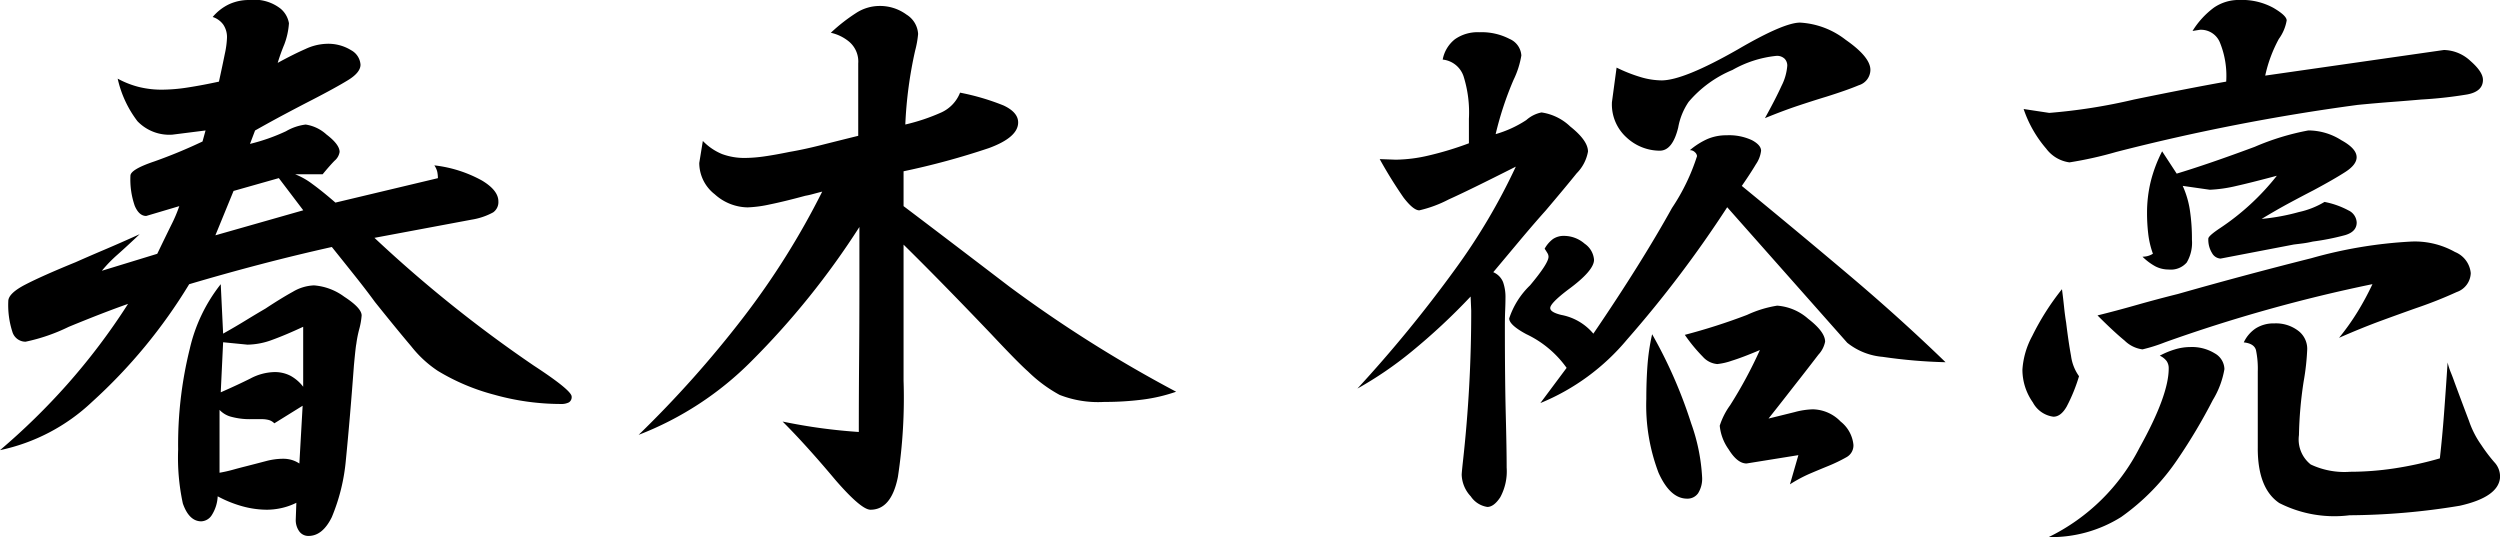 <svg xmlns="http://www.w3.org/2000/svg" width="159.812" height="34.334" viewBox="0 0 159.812 34.334">
  <path id="パス_182719" data-name="パス 182719" d="M1249.18,10.691l-2.114.267a2.819,2.819,0,0,1-2.238-.857,6.984,6.984,0,0,1-1.266-2.723,5.809,5.809,0,0,0,1.323.524,6,6,0,0,0,1.514.181,11,11,0,0,0,1.666-.143q.924-.143,1.971-.371.229-1.047.371-1.752a5.851,5.851,0,0,0,.143-1.047,1.423,1.423,0,0,0-.238-.847,1.346,1.346,0,0,0-.676-.486,3.115,3.115,0,0,1,1.057-.819,3.045,3.045,0,0,1,1.285-.267,2.733,2.733,0,0,1,2.009.562,1.562,1.562,0,0,1,.524.924,4.651,4.651,0,0,1-.3,1.362,11.951,11.951,0,0,0-.419,1.171q1.009-.552,1.771-.885a3.41,3.41,0,0,1,1.333-.333,2.773,2.773,0,0,1,1.59.409,1.142,1.142,0,0,1,.6.924q0,.5-.8.99t-2.323,1.276q-.743.381-1.657.866t-1.961,1.076l-.324.857a12.276,12.276,0,0,0,2.3-.809,3.294,3.294,0,0,1,1.257-.428,2.512,2.512,0,0,1,1.333.638q.838.638.838,1.114a.917.917,0,0,1-.324.562q-.324.333-.762.866h-1.752a4.622,4.622,0,0,1,1.095.619q.619.448,1.476,1.19l6.551-1.562a2.084,2.084,0,0,0-.038-.39,1.189,1.189,0,0,0-.19-.428,8.2,8.2,0,0,1,3.047.971q1.047.628,1.047,1.333a.8.8,0,0,1-.333.7,4.263,4.263,0,0,1-1.381.467l-6.208,1.162a83.558,83.558,0,0,0,10.188,8.169q2.418,1.581,2.418,1.98a.392.392,0,0,1-.181.371,1.06,1.06,0,0,1-.524.1,15.757,15.757,0,0,1-4.237-.59,13.63,13.63,0,0,1-3.609-1.523,7.245,7.245,0,0,1-1.695-1.562q-.952-1.124-2.323-2.837-.571-.781-1.276-1.666t-1.485-1.857q-2.3.514-4.589,1.114t-4.532,1.266a33.717,33.717,0,0,1-6.208,7.522,12.225,12.225,0,0,1-5.884,3.085,42.79,42.79,0,0,0,4.285-4.189,41.29,41.29,0,0,0,3.9-5.161q-1.523.533-3.79,1.466a11.739,11.739,0,0,1-2.761.952.881.881,0,0,1-.847-.647,5.557,5.557,0,0,1-.257-1.942q0-.5,1.095-1.066t3.209-1.428q.857-.381,1.866-.809t2.228-.981q-.781.743-1.409,1.3a8.857,8.857,0,0,0-1.009,1.038l3.542-1.085q.514-1.066.885-1.819a9.426,9.426,0,0,0,.524-1.228l-2.114.628q-.457,0-.733-.647a5.136,5.136,0,0,1-.276-1.923q0-.4,1.523-.914a32.332,32.332,0,0,0,3.085-1.276Zm1.79,3.866-1.162,2.837,5.618-1.6-1.562-2.057Zm-.819,5.96.152,3.161q.781-.438,1.447-.847t1.257-.752q1.009-.667,1.752-1.076a2.848,2.848,0,0,1,1.352-.409,3.722,3.722,0,0,1,1.933.724q1.114.724,1.114,1.2a4.656,4.656,0,0,1-.152.866,7.356,7.356,0,0,0-.19.962q-.038.152-.152,1.371-.248,3.352-.514,6.037a12.289,12.289,0,0,1-.9,3.656q-.59,1.2-1.485,1.2a.706.706,0,0,1-.6-.3,1.229,1.229,0,0,1-.219-.752l.038-1.066a4.22,4.22,0,0,1-.981.343,4.434,4.434,0,0,1-.885.1,5.966,5.966,0,0,1-1.581-.219,7.566,7.566,0,0,1-1.581-.638,2.44,2.44,0,0,1-.371,1.19.835.835,0,0,1-.676.409q-.781,0-1.181-1.143a13.847,13.847,0,0,1-.3-3.447,25.334,25.334,0,0,1,.743-6.437A10.372,10.372,0,0,1,1250.151,20.518Zm.152,3.713-.152,3.2q1.085-.476,1.9-.885a3.432,3.432,0,0,1,1.523-.409,2.177,2.177,0,0,1,1.038.238,2.588,2.588,0,0,1,.809.7V23.241q-1.1.514-1.961.828a4.664,4.664,0,0,1-1.6.314Zm-.229,4.323v4.018q.438-.076.847-.19t.79-.209q.743-.19,1.323-.343a4.323,4.323,0,0,1,1.095-.152,1.971,1.971,0,0,1,.562.076,1.786,1.786,0,0,1,.486.229l.209-3.694-1.809,1.124a.81.81,0,0,0-.343-.209,1.683,1.683,0,0,0-.476-.057h-.7a4.505,4.505,0,0,1-1.2-.143A1.561,1.561,0,0,1,1250.075,28.554Zm40.828-17.52V6.407a1.66,1.66,0,0,0-.581-1.39,2.75,2.75,0,0,0-1.171-.571,11.237,11.237,0,0,1,1.619-1.266,2.761,2.761,0,0,1,1.466-.448,2.855,2.855,0,0,1,1.752.552,1.554,1.554,0,0,1,.743,1.238,6.244,6.244,0,0,1-.19,1.066,26.6,26.6,0,0,0-.628,4.723,12.566,12.566,0,0,0,2.3-.771,2.319,2.319,0,0,0,1.2-1.266,15.131,15.131,0,0,1,2.78.819q.933.438.933,1.085,0,.952-1.866,1.638A47.922,47.922,0,0,1,1293.8,13.3v2.228q2.571,1.942,6.76,5.142a83.638,83.638,0,0,0,10.664,6.722,10.51,10.51,0,0,1-2.123.5,18.84,18.84,0,0,1-2.466.152,6.765,6.765,0,0,1-2.856-.448,9.054,9.054,0,0,1-2.019-1.495q-.628-.552-2.38-2.418-3.237-3.39-5.58-5.694v8.7a33.586,33.586,0,0,1-.362,6.151q-.419,2.095-1.752,2.095-.59,0-2.228-1.885-1.9-2.266-3.39-3.751,1.295.267,2.5.428t2.371.238q0-2.228.019-4.589t.019-4.894V16.861a50.932,50.932,0,0,1-6.913,8.588,20.621,20.621,0,0,1-7.2,4.7,69.315,69.315,0,0,0,6.675-7.484A49.634,49.634,0,0,0,1288.6,14.6q-.3.076-.581.152a5.015,5.015,0,0,1-.5.114q-1.333.362-2.266.552a7.747,7.747,0,0,1-1.428.19,3.2,3.2,0,0,1-2.095-.838,2.541,2.541,0,0,1-.99-2l.229-1.409a3.6,3.6,0,0,0,1.228.838,4.121,4.121,0,0,0,1.495.248,9.279,9.279,0,0,0,1.219-.1q.7-.1,1.6-.286.9-.152,1.99-.428T1290.9,11.034Zm39.038.476V9.949a7.7,7.7,0,0,0-.343-2.723,1.575,1.575,0,0,0-1.333-1.066,2.153,2.153,0,0,1,.781-1.3,2.519,2.519,0,0,1,1.562-.448,3.874,3.874,0,0,1,1.933.428,1.235,1.235,0,0,1,.752,1.057,5.653,5.653,0,0,1-.5,1.562,21.01,21.01,0,0,0-1.143,3.466,7.135,7.135,0,0,0,1.961-.9,2.068,2.068,0,0,1,.971-.486,3.346,3.346,0,0,1,1.838.9q1.133.9,1.133,1.6a2.619,2.619,0,0,1-.724,1.39q-.724.9-1.98,2.38-.7.781-1.542,1.781l-1.809,2.161a1.163,1.163,0,0,1,.628.638,2.881,2.881,0,0,1,.152,1q0,.324-.019.79t-.019,1.038q0,3.409.057,5.646t.057,3.38a3.485,3.485,0,0,1-.409,1.895q-.409.619-.828.619a1.552,1.552,0,0,1-1.057-.676,2.113,2.113,0,0,1-.581-1.381q0-.114.076-.819a86.18,86.18,0,0,0,.533-9.674l-.038-.9a39.888,39.888,0,0,1-3.79,3.532,23.667,23.667,0,0,1-3.447,2.352,84.073,84.073,0,0,0,6.227-7.6,39.18,39.18,0,0,0,3.9-6.589q-3.009,1.523-4.285,2.095a7.881,7.881,0,0,1-1.885.7q-.381,0-1.009-.819a28.7,28.7,0,0,1-1.523-2.457l1.028.038a9.581,9.581,0,0,0,2.1-.267A20.692,20.692,0,0,0,1329.941,11.51Zm4.57,16.605,1.676-2.247a6.642,6.642,0,0,0-2.571-2.152q-1.1-.59-1.1-1.009a5.172,5.172,0,0,1,1.333-2.114q1.181-1.409,1.181-1.828a.45.45,0,0,0-.067-.229q-.067-.114-.181-.286a1.95,1.95,0,0,1,.533-.619,1.233,1.233,0,0,1,.724-.2,2.008,2.008,0,0,1,1.3.5,1.371,1.371,0,0,1,.6,1.028q0,.7-1.676,1.923-1.124.857-1.124,1.162,0,.267.7.438a3.519,3.519,0,0,1,2.057,1.2q3.085-4.532,5.027-8.036a13.1,13.1,0,0,0,1.6-3.313.372.372,0,0,0-.133-.248.441.441,0,0,0-.324-.133,4.658,4.658,0,0,1,1.124-.714,3.047,3.047,0,0,1,1.219-.238,3.465,3.465,0,0,1,1.628.314q.581.314.581.676a1.925,1.925,0,0,1-.333.866q-.333.562-.9,1.381,3.58,2.933,6.855,5.7t6.17,5.57a33.024,33.024,0,0,1-4.018-.343,4.175,4.175,0,0,1-2.266-.9l-7.674-8.665a73.619,73.619,0,0,1-6.4,8.455A14.251,14.251,0,0,1,1334.511,28.116Zm4.57-19.214.3-2.228a9.672,9.672,0,0,0,1.542.609,4.822,4.822,0,0,0,1.333.209q1.409,0,4.875-1.98,2.933-1.714,3.98-1.714a5.206,5.206,0,0,1,2.914,1.1q1.581,1.1,1.581,1.923a1.037,1.037,0,0,1-.743.981q-.743.314-2.076.733-.819.248-1.79.571t-2.133.8q.686-1.238,1.057-2.057a3.4,3.4,0,0,0,.371-1.295.626.626,0,0,0-.171-.448.7.7,0,0,0-.533-.181,7.129,7.129,0,0,0-2.8.9,7.408,7.408,0,0,0-2.8,2.038,4.2,4.2,0,0,0-.667,1.638q-.362,1.485-1.181,1.485a3.125,3.125,0,0,1-2.114-.838A2.843,2.843,0,0,1,1339.082,8.9Zm2.571,14.815a29.931,29.931,0,0,1,2.495,5.694,12.06,12.06,0,0,1,.7,3.428,1.743,1.743,0,0,1-.257,1.047.824.824,0,0,1-.7.343q-1.085,0-1.828-1.657a12.14,12.14,0,0,1-.781-4.723q0-1.124.076-2.161A13.508,13.508,0,0,1,1341.652,23.717Zm9.35,7.731-3.313.533q-.59,0-1.152-.914a3.1,3.1,0,0,1-.562-1.5,4.6,4.6,0,0,1,.667-1.314,28.389,28.389,0,0,0,1.9-3.523q-1.124.476-1.809.686a4.025,4.025,0,0,1-.914.209,1.386,1.386,0,0,1-.924-.467,10.318,10.318,0,0,1-1.152-1.4,38.507,38.507,0,0,0,3.98-1.276,7.241,7.241,0,0,1,1.923-.59,3.359,3.359,0,0,1,1.98.838q1.085.838,1.085,1.466a1.7,1.7,0,0,1-.428.828q-.428.562-1.171,1.514-.419.533-.924,1.181t-1.095,1.39q1.009-.248,1.695-.419a4.881,4.881,0,0,1,1.143-.171,2.529,2.529,0,0,1,1.771.781,2.163,2.163,0,0,1,.819,1.485.854.854,0,0,1-.438.79,10.106,10.106,0,0,1-1.162.562q-.514.209-1.143.476a8.959,8.959,0,0,0-1.314.7Zm29.84-24.261,11.426-1.638a2.55,2.55,0,0,1,1.695.7q.8.7.8,1.209,0,.743-1.009.933a27.082,27.082,0,0,1-2.933.324q-.857.076-1.866.152t-2.19.19a132.861,132.861,0,0,0-15.444,3.009,24.275,24.275,0,0,1-2.99.667,2.224,2.224,0,0,1-1.485-.876A7.6,7.6,0,0,1,1365.4,9.32l1.638.248a36.142,36.142,0,0,0,5.427-.857q3.618-.743,5.884-1.143a5.632,5.632,0,0,0-.4-2.495,1.309,1.309,0,0,0-1.276-.819l-.476.076a5.391,5.391,0,0,1,1.371-1.495,2.815,2.815,0,0,1,1.638-.486,4.185,4.185,0,0,1,2.152.5q.857.5.857.809a2.8,2.8,0,0,1-.5,1.181A8.747,8.747,0,0,0,1380.843,7.188Zm-6.589,4.837.933,1.428q2.019-.609,4.989-1.714a16.038,16.038,0,0,1,3.428-1.047,3.94,3.94,0,0,1,2.114.628q.971.533.971,1.085,0,.476-.724.943t-2.038,1.171q-.667.343-1.5.79t-1.809,1.038a13.4,13.4,0,0,0,2.38-.438,5.38,5.38,0,0,0,1.638-.647,5.382,5.382,0,0,1,1.533.543.9.9,0,0,1,.524.771q0,.59-.743.809a15.5,15.5,0,0,1-2.057.409q-.324.076-.609.114t-.609.076l-4.685.9a.666.666,0,0,1-.543-.352,1.621,1.621,0,0,1-.238-.924q0-.171.743-.667a15.62,15.62,0,0,0,3.637-3.352q-1.714.457-2.571.647a8.924,8.924,0,0,1-1.714.248l-1.733-.248a5.9,5.9,0,0,1,.457,1.542,12.213,12.213,0,0,1,.133,1.9,2.478,2.478,0,0,1-.333,1.457,1.346,1.346,0,0,1-1.152.448,1.832,1.832,0,0,1-.847-.2,3.633,3.633,0,0,1-.828-.619,1.37,1.37,0,0,0,.314-.038,1.258,1.258,0,0,0,.352-.152,5.657,5.657,0,0,1-.3-1.276,11.4,11.4,0,0,1-.076-1.333,8.458,8.458,0,0,1,.229-1.98A8.927,8.927,0,0,1,1374.254,12.024ZM1368.941,26.4a10.786,10.786,0,0,1-.79,1.942q-.371.647-.847.647a1.74,1.74,0,0,1-1.314-.914,3.631,3.631,0,0,1-.667-2.095,5.2,5.2,0,0,1,.628-2.152,16.268,16.268,0,0,1,1.9-2.99q.076.571.133,1.124t.133,1.009q.152,1.257.314,2.133A2.882,2.882,0,0,0,1368.941,26.4Zm16.625-2.457a15.267,15.267,0,0,0,1.19-1.676,17.958,17.958,0,0,0,.943-1.752,98.324,98.324,0,0,0-13.254,3.713,10.517,10.517,0,0,1-1.447.457,2,2,0,0,1-1.143-.562q-.686-.562-1.733-1.609,1.162-.286,2.466-.657t2.676-.714q4.285-1.219,8.522-2.285a28.838,28.838,0,0,1,6.408-1.066,5.242,5.242,0,0,1,2.78.667,1.619,1.619,0,0,1,1.009,1.352,1.327,1.327,0,0,1-.9,1.209,27.33,27.33,0,0,1-2.571,1.019q-.971.343-2.219.8T1385.565,23.945ZM1367,36.685a12.834,12.834,0,0,0,5.808-5.713q1.866-3.352,1.866-5.065a.81.81,0,0,0-.133-.476,1.146,1.146,0,0,0-.438-.343,5.12,5.12,0,0,1,.962-.4,3.386,3.386,0,0,1,.981-.152,2.782,2.782,0,0,1,1.581.409,1.188,1.188,0,0,1,.609,1,5.612,5.612,0,0,1-.743,1.98,35.788,35.788,0,0,1-2.228,3.751,14.32,14.32,0,0,1-3.628,3.723A8.41,8.41,0,0,1,1367,36.685Zm13.368-5.675V26.1a5.807,5.807,0,0,0-.114-1.362q-.114-.428-.781-.5a2.172,2.172,0,0,1,.771-.9,2.145,2.145,0,0,1,1.19-.314,2.343,2.343,0,0,1,1.514.467,1.443,1.443,0,0,1,.581,1.171,15.232,15.232,0,0,1-.229,2.076,25.447,25.447,0,0,0-.3,3.428,2.041,2.041,0,0,0,.752,1.876,5.034,5.034,0,0,0,2.523.467,18.951,18.951,0,0,0,2.837-.219,22.519,22.519,0,0,0,2.895-.638q.152-1.333.267-2.856t.229-3.275a4.258,4.258,0,0,0,.2.628q.124.3.238.628.5,1.352.924,2.466a5.962,5.962,0,0,0,.79,1.552,10.452,10.452,0,0,0,.828,1.095,1.338,1.338,0,0,1,.371,1q-.114,1.238-2.571,1.79a44.386,44.386,0,0,1-7.046.609,7.763,7.763,0,0,1-4.494-.781Q1380.367,33.581,1380.367,31.01Z" transform="translate(-1236.04 -2.351)"/>
</svg>

